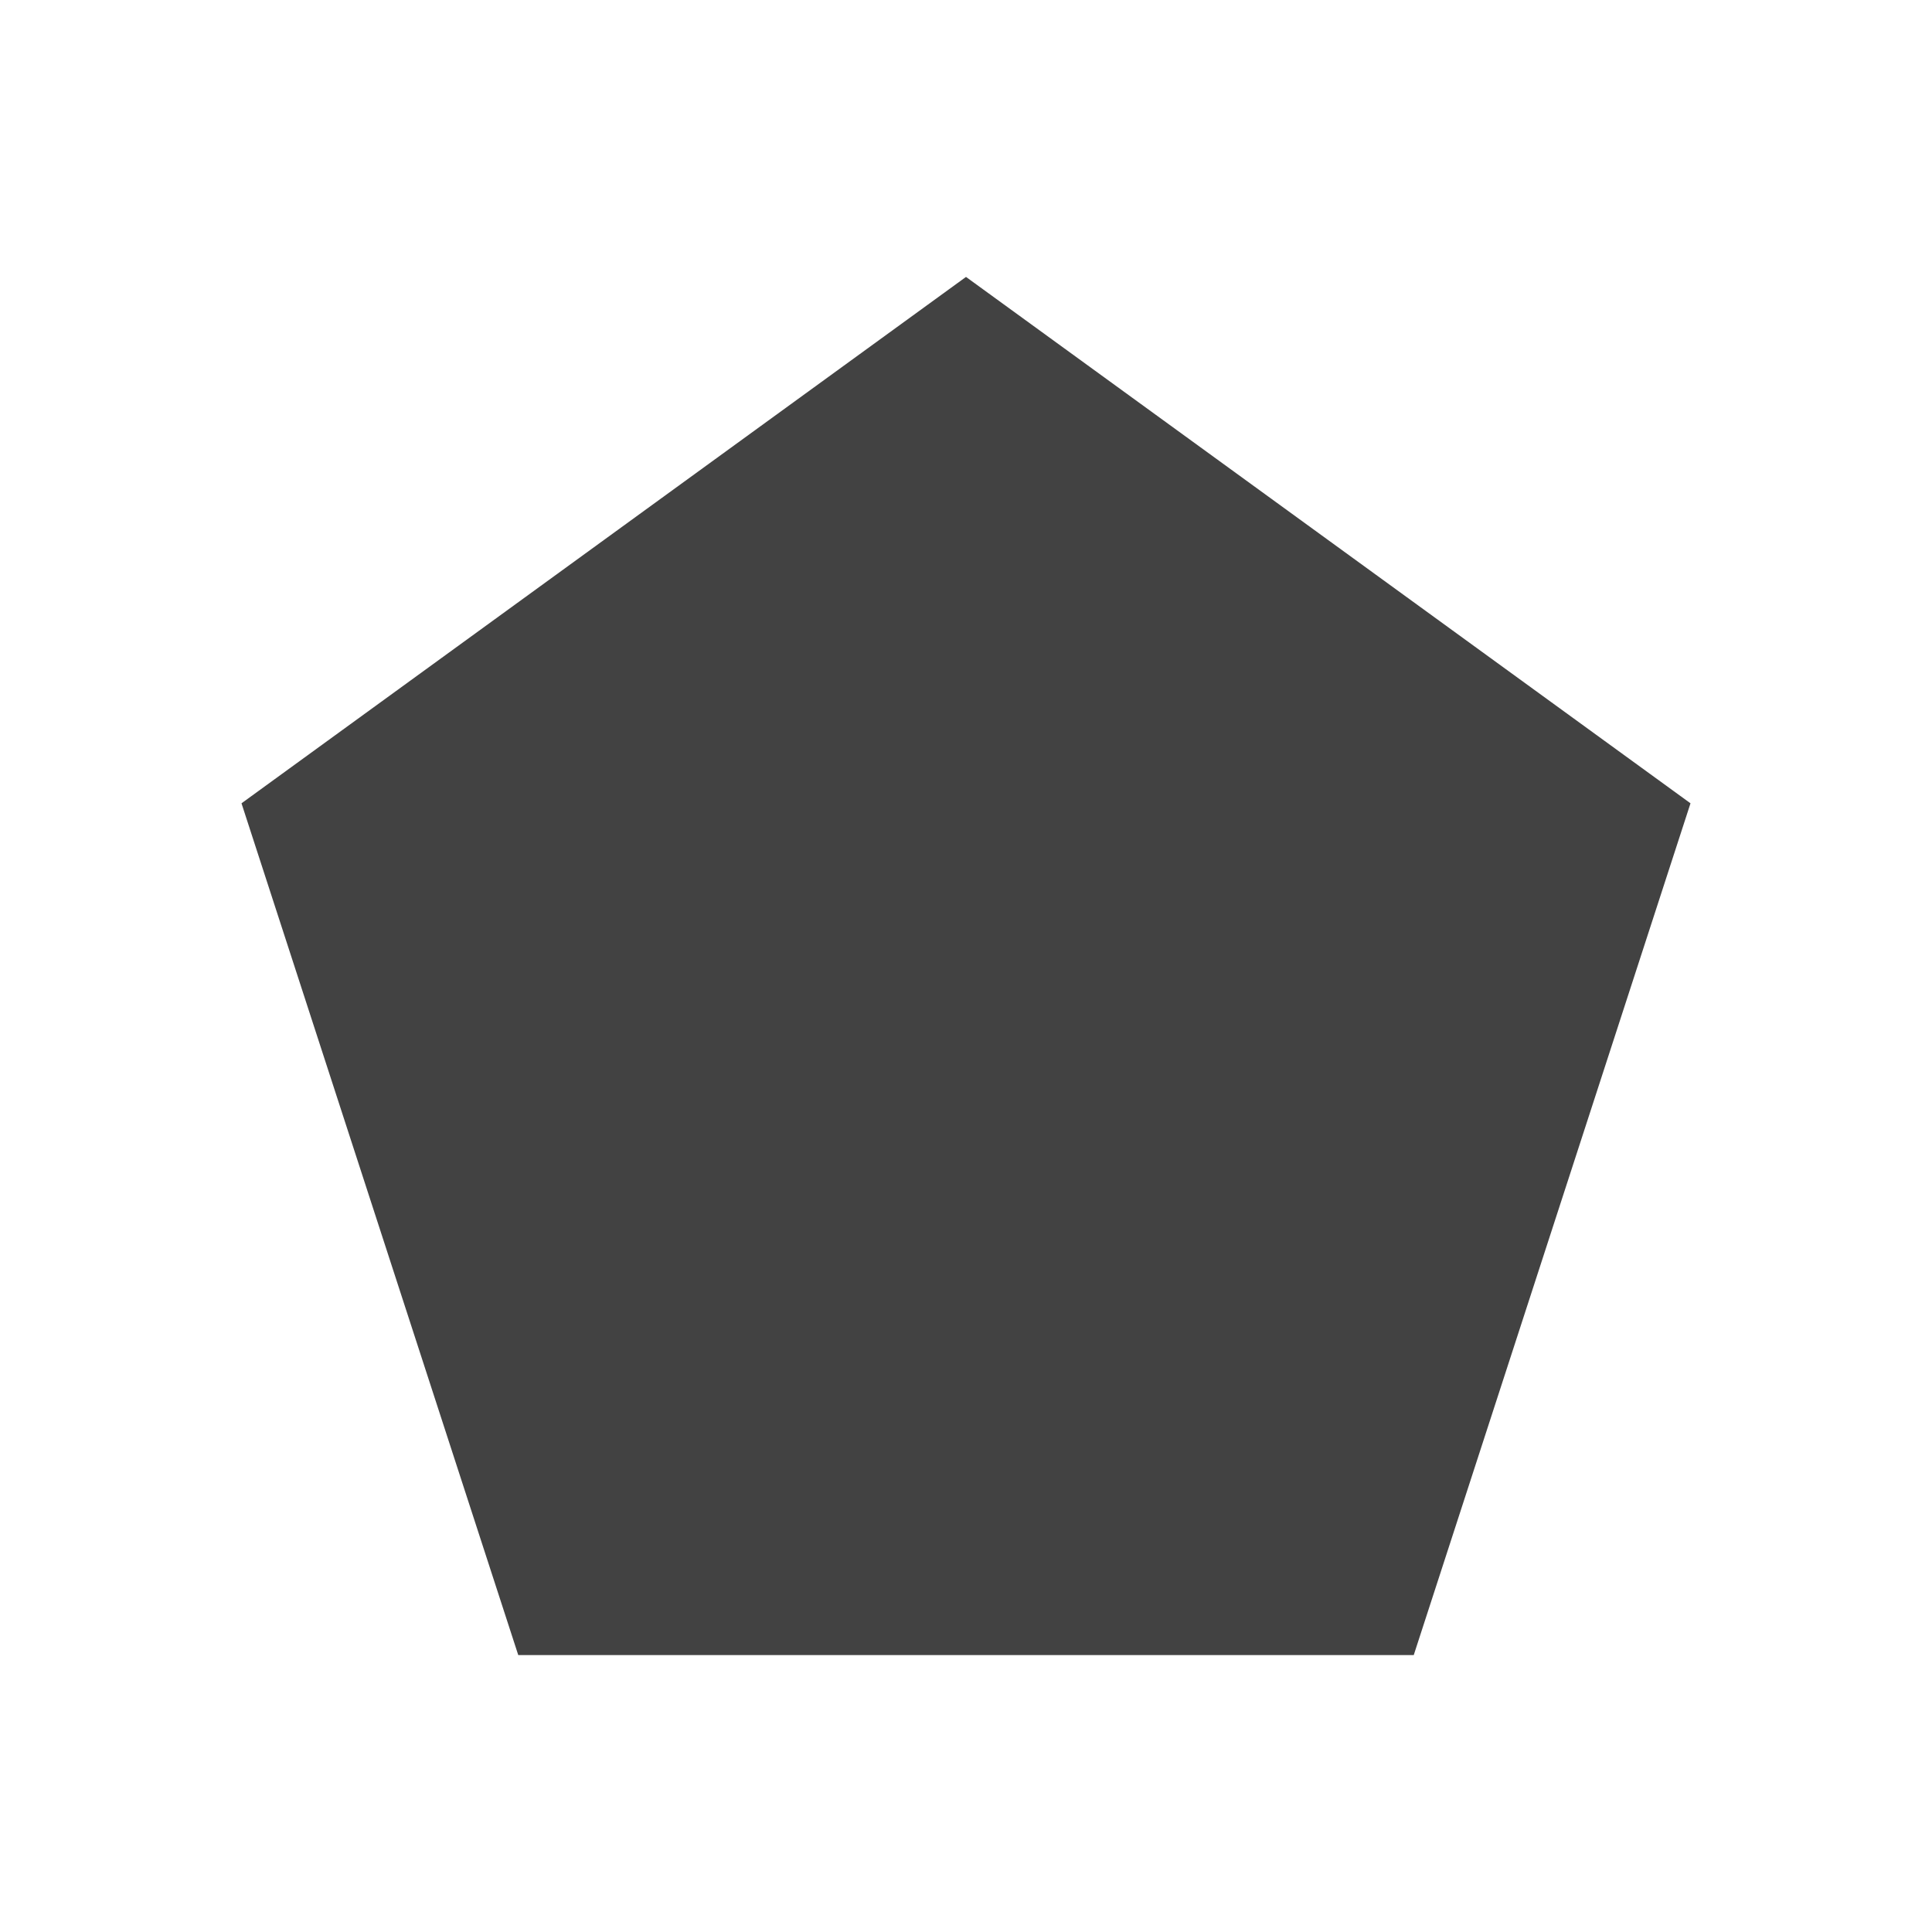 <?xml version="1.0" encoding="UTF-8"?>
<!-- Creator: CorelDRAW -->
<svg xmlns="http://www.w3.org/2000/svg" xmlns:xlink="http://www.w3.org/1999/xlink" xml:space="preserve" width="2048px" height="2048px" style="shape-rendering:geometricPrecision; text-rendering:geometricPrecision; image-rendering:optimizeQuality; fill-rule:evenodd; clip-rule:evenodd" viewBox="0 0 2048 2048">
 <defs>
  <style type="text/css">
   <![CDATA[
    .fil0 {fill:none}
    .fil1 {fill:#424242;fill-rule:nonzero}
   ]]>
  </style>
 </defs>
 <g id="Layer_x0020_1">
  <g id="_244888744">
   <rect id="_242466680" class="fil0" width="2048" height="2048"></rect>
   <rect id="_244886728" class="fil0" x="255.999" y="255.999" width="1536" height="1536"></rect>
  </g>
  <polygon class="fil1" points="1041.88,306.54 1407.98,572.527 1774.07,838.514 1792,851.539 1785.16,872.598 1645.32,1302.97 1505.48,1733.35 1498.63,1754.45 1476.52,1754.45 1024,1754.45 571.477,1754.45 549.371,1754.45 542.517,1733.35 402.679,1302.97 262.842,872.598 255.999,851.539 273.925,838.514 640.023,572.527 1006.12,306.54 1024,293.554 "></polygon>
 </g>
</svg>
